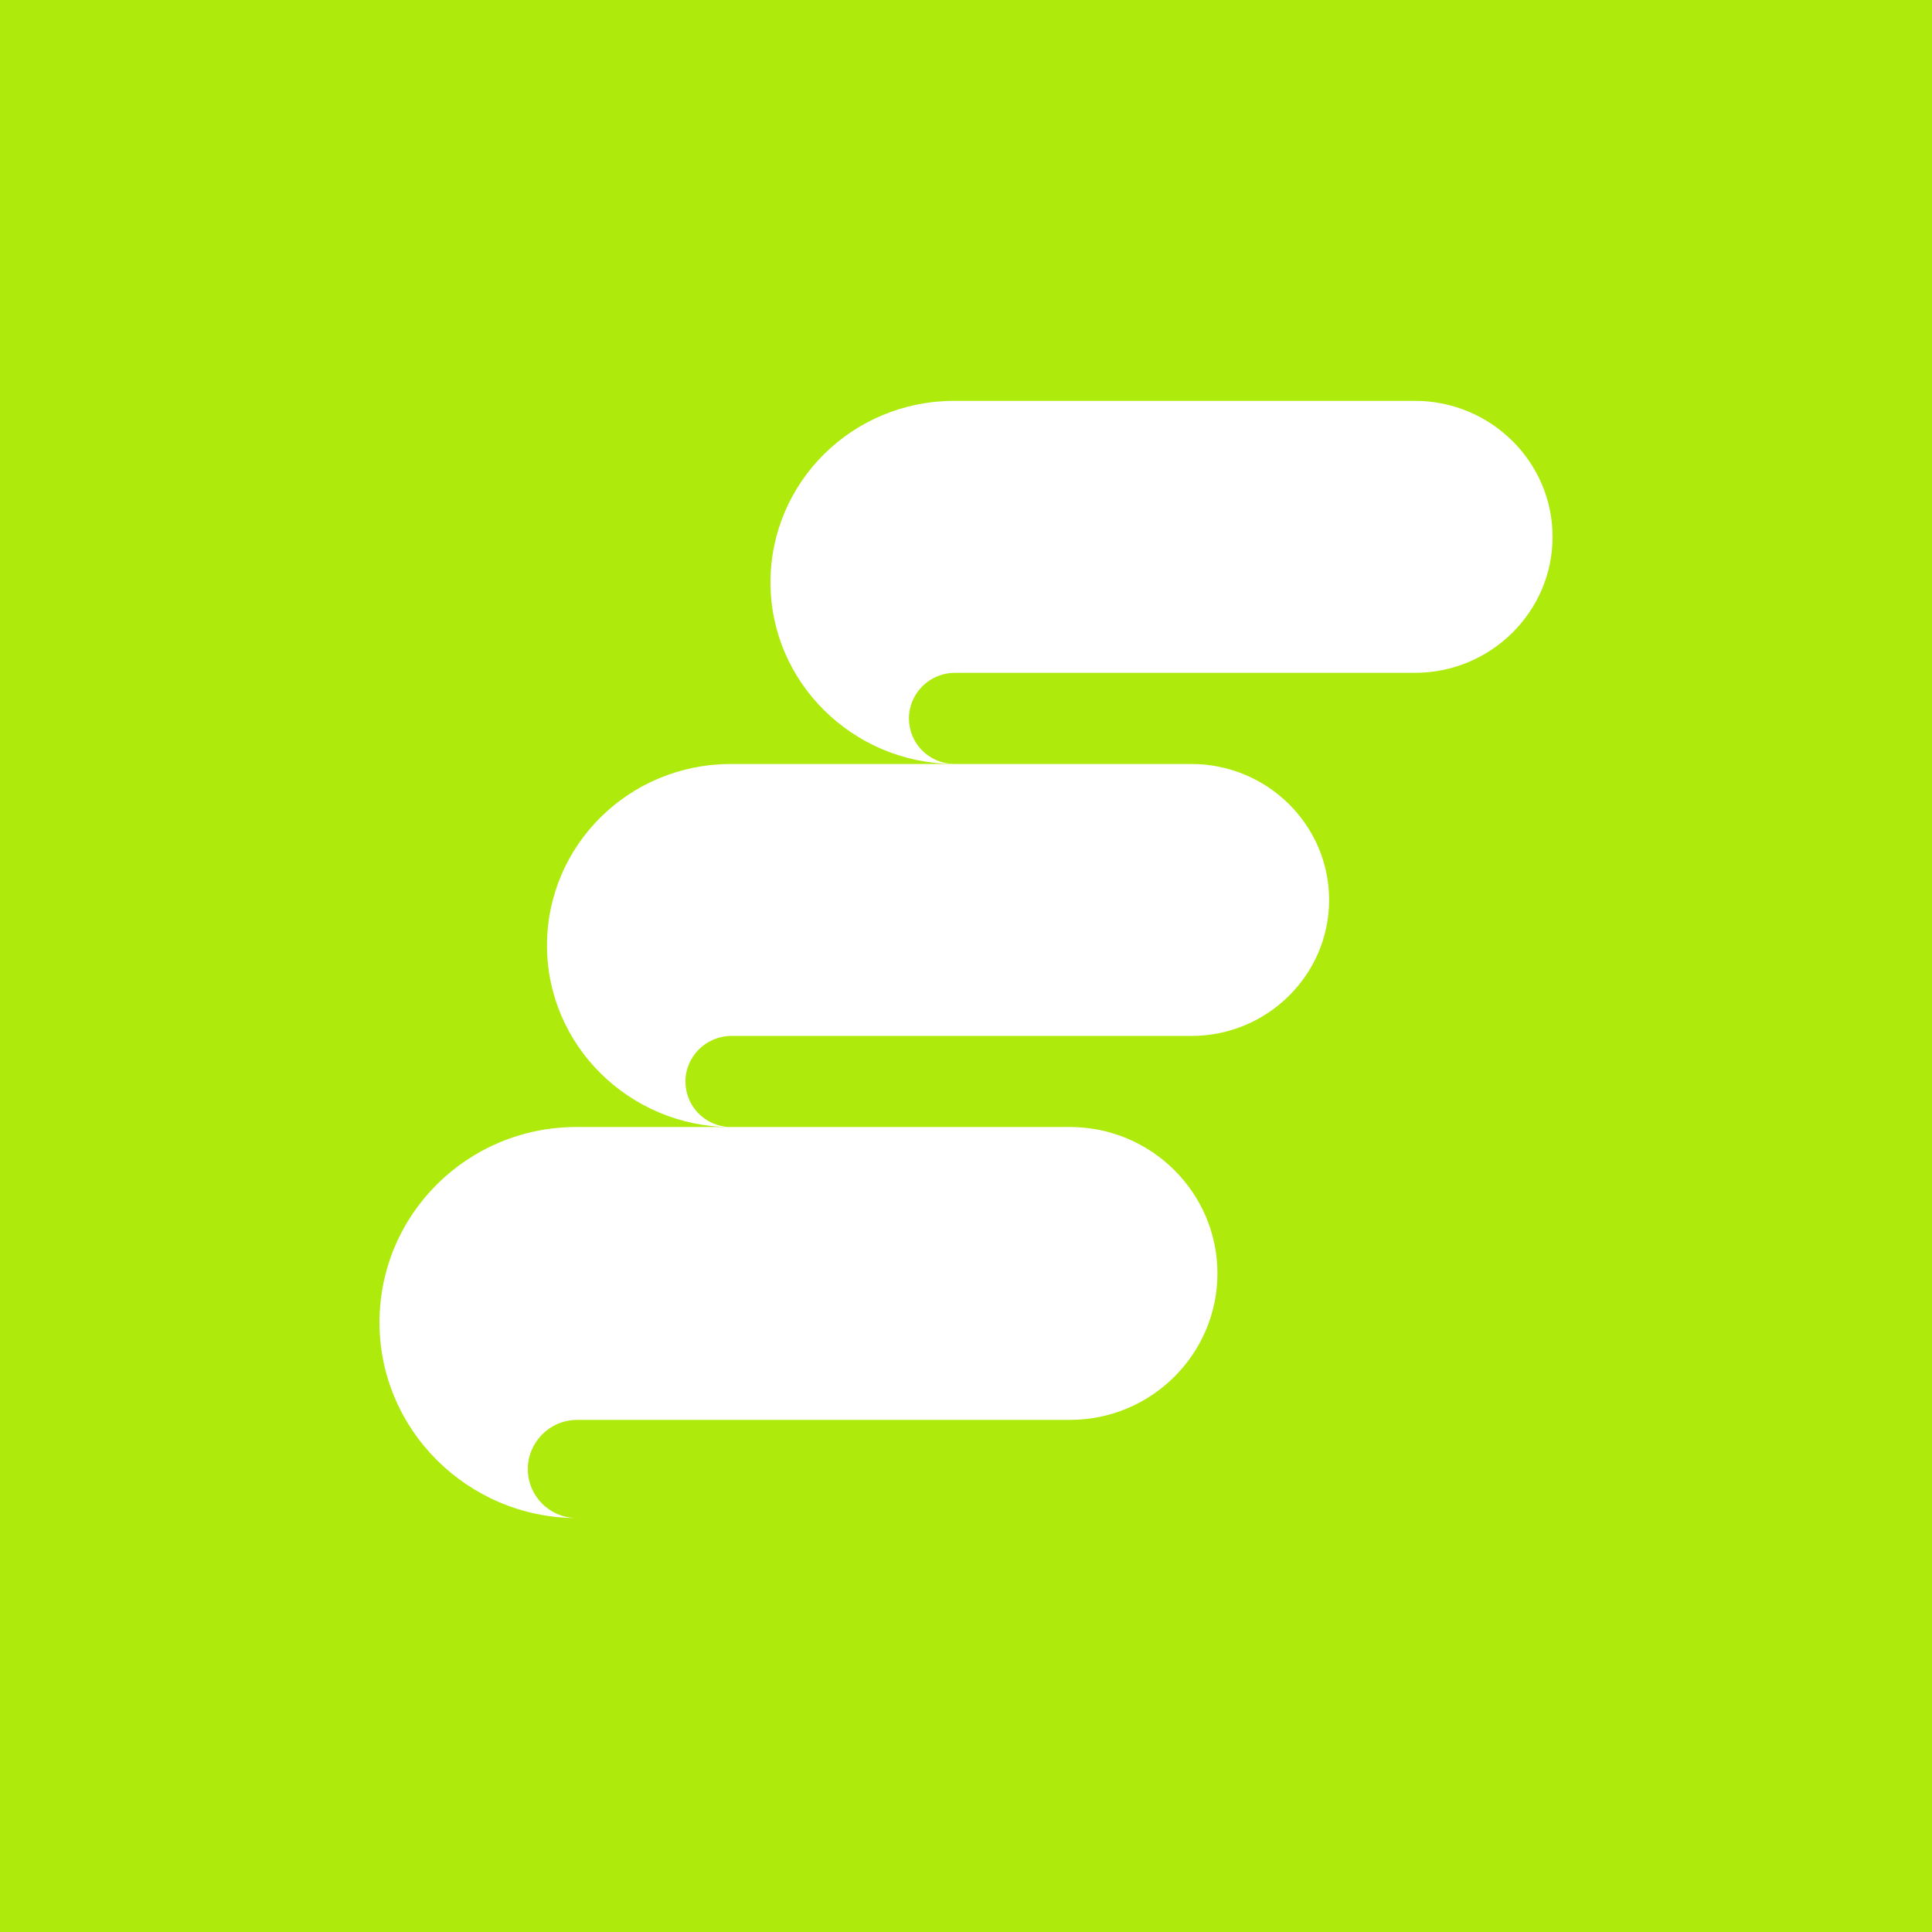 <svg width="56" height="56" viewBox="0 0 56 56" fill="none" xmlns="http://www.w3.org/2000/svg">
<rect width="56" height="56" fill="#AEEA0C"/>
<path d="M27.66 11.619C24.713 11.619 22.333 13.97 22.333 16.882C22.333 19.77 24.713 22.122 27.638 22.144C26.912 22.122 26.346 21.54 26.346 20.823C26.346 20.106 26.935 19.502 27.683 19.502C30.857 19.502 37.907 19.502 41.012 19.502C43.211 19.502 45.002 17.733 45.002 15.56C45.002 13.388 43.211 11.619 41.012 11.619L27.66 11.619Z" fill="white"/>
<path d="M21.183 22.145C18.236 22.145 15.855 24.496 15.855 27.407C15.855 30.296 18.236 32.647 21.16 32.669C20.435 32.647 19.868 32.065 19.868 31.348C19.868 30.632 20.457 30.027 21.205 30.027C24.379 30.027 31.429 30.027 34.535 30.027C36.734 30.027 38.525 28.258 38.525 26.086C38.525 23.914 36.734 22.145 34.535 22.145L21.183 22.145Z" fill="white"/>
<path d="M16.708 32.667C13.55 32.667 11 35.199 11 38.334C11 41.445 13.55 43.977 16.683 44.002C15.906 43.977 15.299 43.35 15.299 42.579C15.299 41.807 15.931 41.156 16.732 41.156C20.132 41.156 27.686 41.156 31.014 41.156C33.37 41.156 35.288 39.251 35.288 36.911C35.288 34.572 33.37 32.667 31.014 32.667L16.708 32.667Z" fill="white"/>
</svg>
